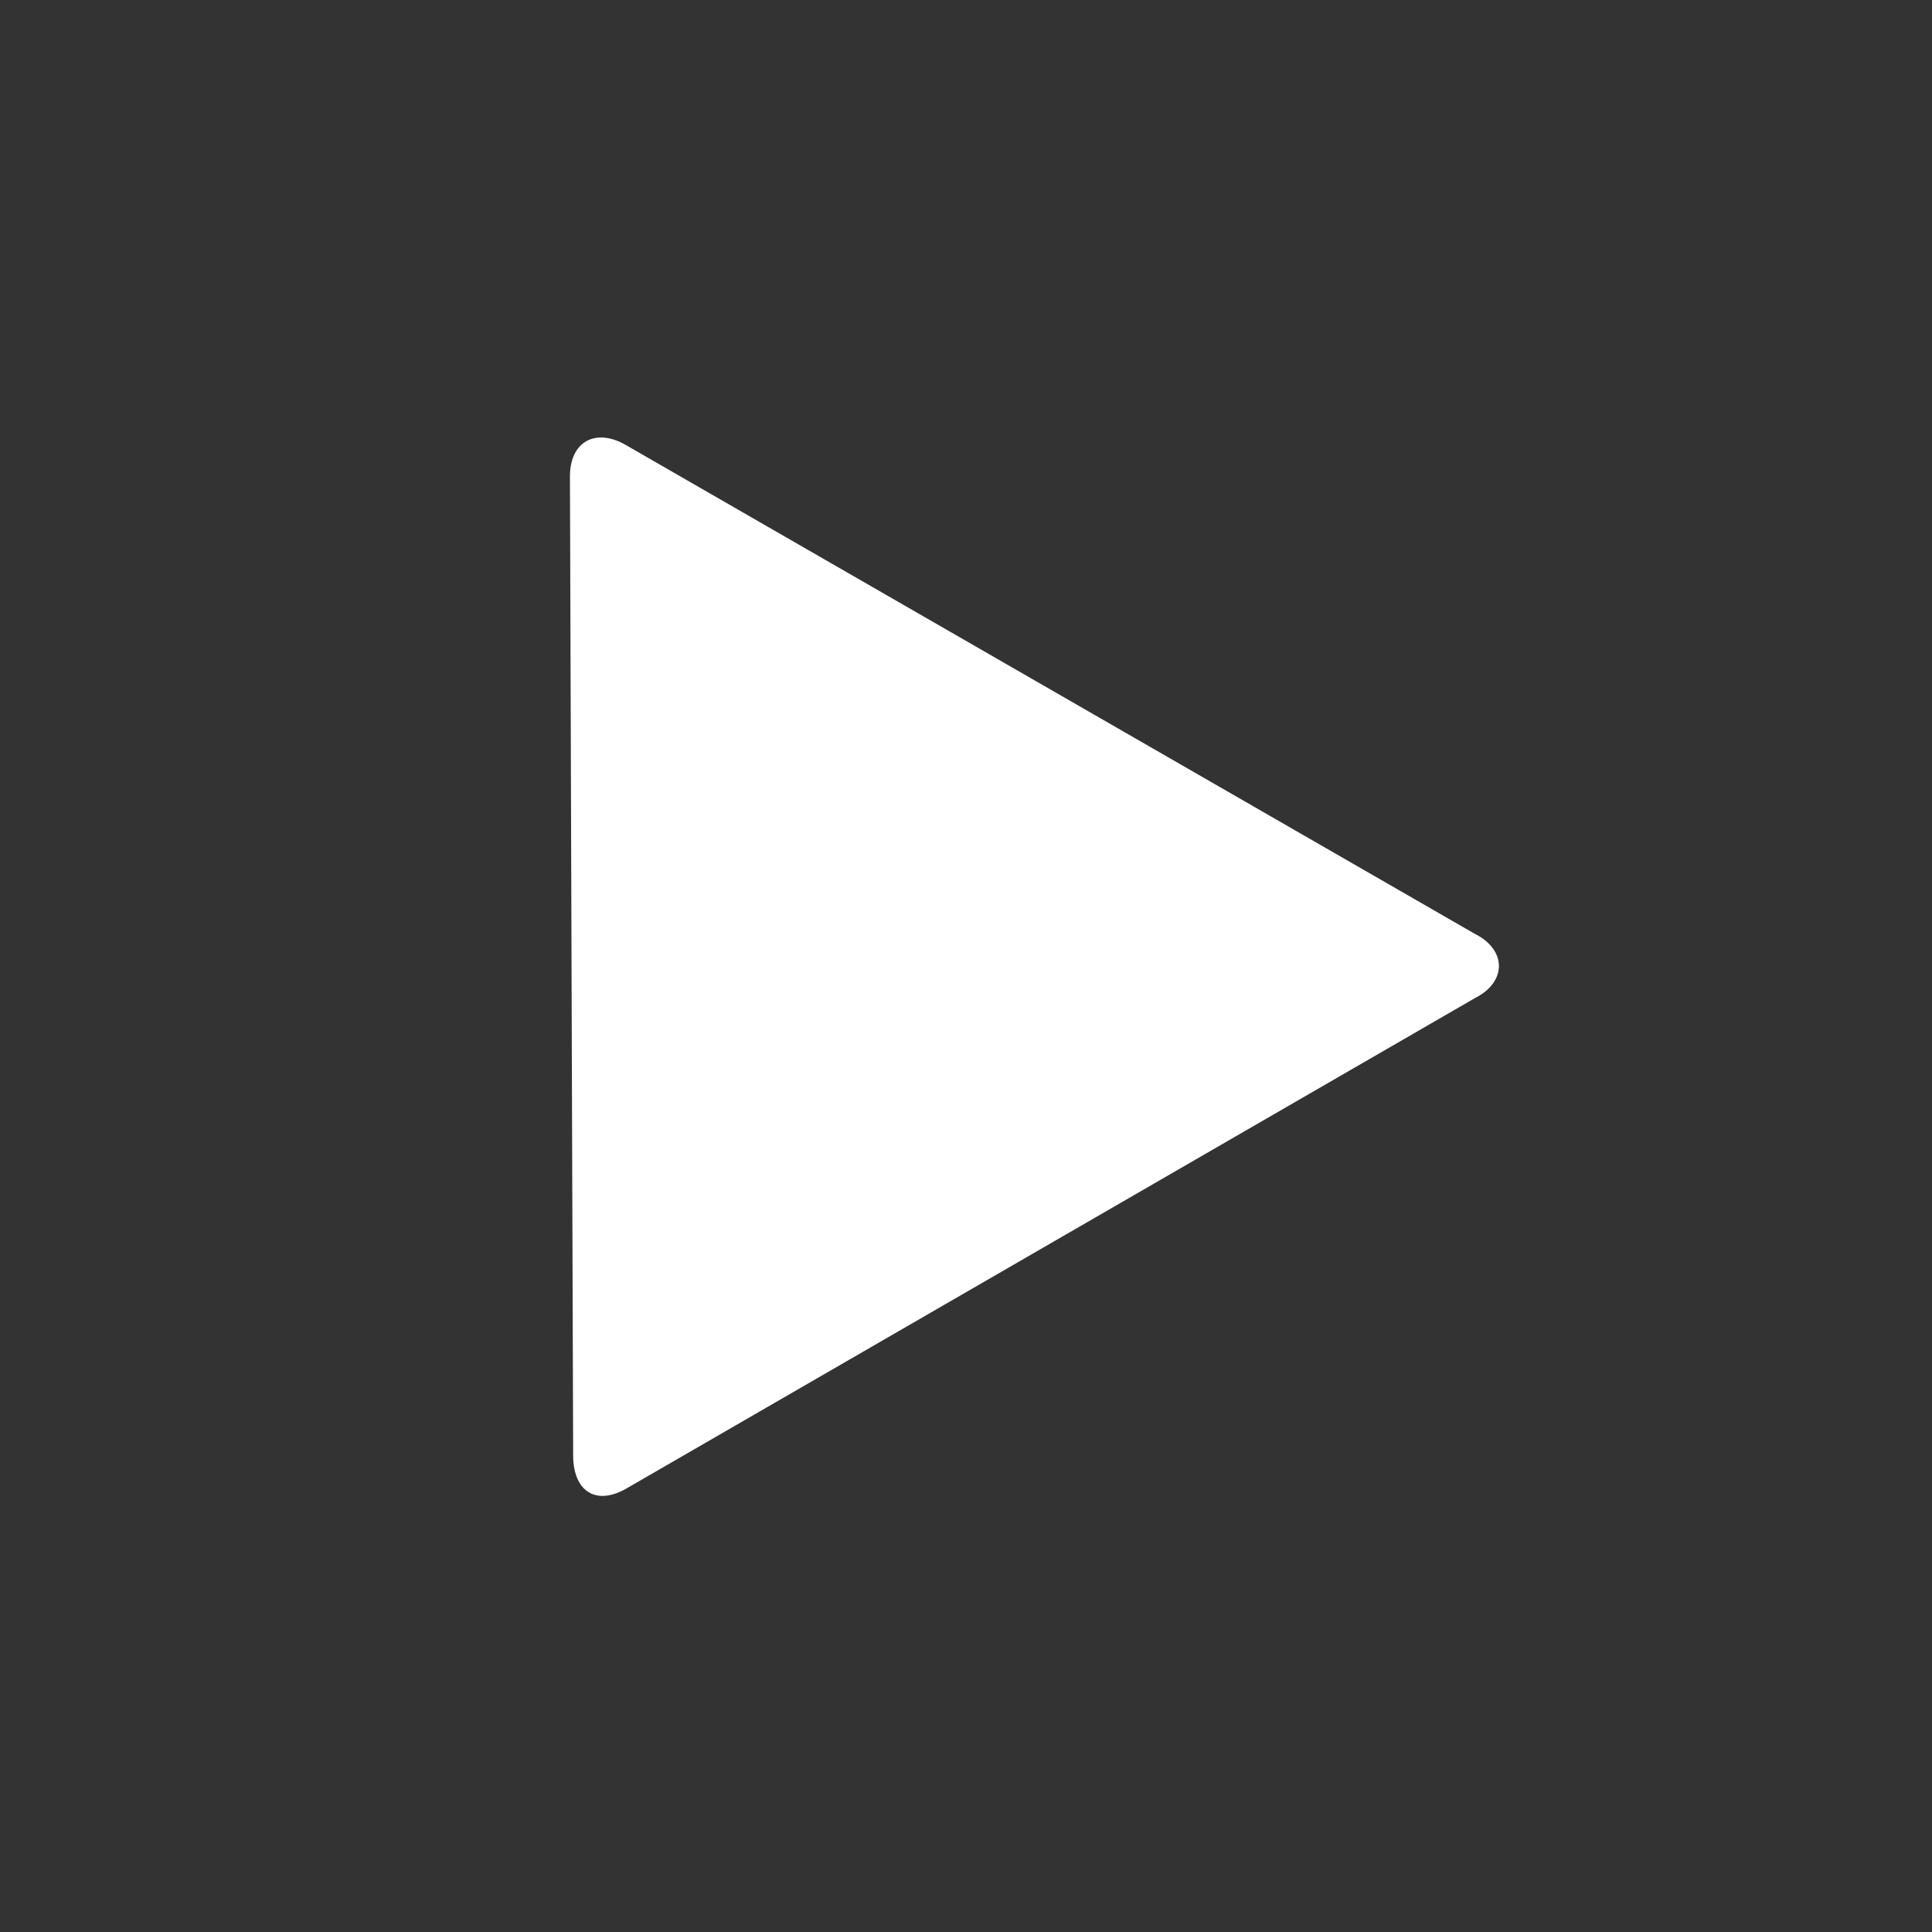 <svg xmlns="http://www.w3.org/2000/svg" viewBox="0 0 60 60" enable-background="new 0 0 60 60"><rect x="0" y="0" width="60" height="60" fill="#333333" stroke="none"/><path fill="#fff" d="M17.7 14.8c0-1.1.8-1.5 1.7-1L45.8 29c1 .5 1 1.5 0 2L19.5 46.2c-1 .6-1.7.1-1.7-1l-.1-30.4z"/></svg>